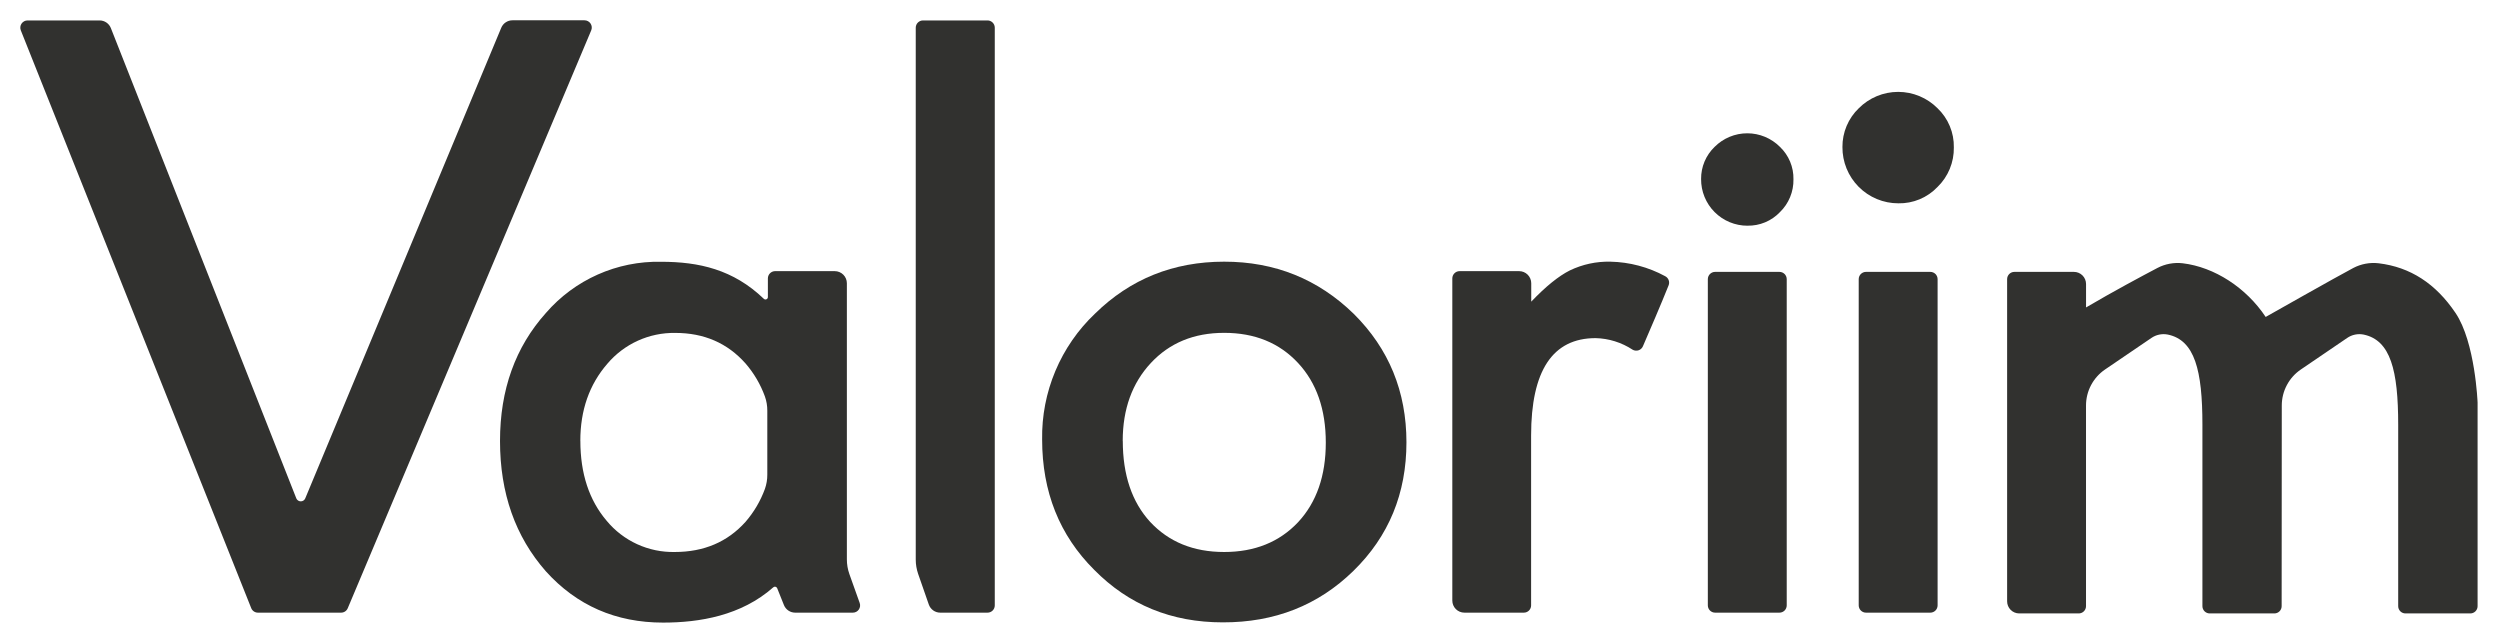<svg width="739" height="190" viewBox="0 0 739 190" fill="none" xmlns="http://www.w3.org/2000/svg">
<path d="M308.055 129.9C307.943 122.952 309.277 116.056 311.971 109.651C314.665 103.245 318.661 97.47 323.705 92.69C334.132 82.47 346.845 77.357 361.845 77.35C376.845 77.343 389.629 82.493 400.195 92.8C410.555 103.093 415.739 115.737 415.745 130.73C415.745 145.857 410.529 158.523 400.095 168.73C389.662 178.937 376.772 184.017 361.425 183.97C346.299 183.97 333.632 178.787 323.425 168.42C313.179 158.207 308.055 145.367 308.055 129.9ZM331.895 130.32C331.895 140.4 334.589 148.38 339.975 154.26C345.509 160.2 352.799 163.17 361.845 163.17C370.892 163.17 378.182 160.233 383.715 154.36C389.175 148.487 391.905 140.643 391.905 130.83C391.905 121.017 389.175 113.177 383.715 107.31C378.188 101.357 370.899 98.383 361.845 98.39C352.939 98.39 345.719 101.363 340.185 107.31C334.652 113.257 331.882 120.927 331.875 130.32H331.895Z" fill="#31312F"/>
<path d="M32.775 8.31L87.585 147.31C87.692 147.574 87.876 147.8 88.112 147.958C88.347 148.117 88.626 148.202 88.91 148.202C89.195 148.202 89.473 148.117 89.709 147.958C89.945 147.8 90.128 147.574 90.235 147.31L148.175 8.2C148.447 7.549 148.906 6.993 149.493 6.601C150.08 6.21 150.77 6.001 151.475 6H172.755C173.113 5.996 173.467 6.081 173.784 6.248C174.101 6.416 174.371 6.659 174.569 6.957C174.768 7.255 174.889 7.598 174.922 7.955C174.954 8.312 174.897 8.671 174.755 9L102.795 179.79C102.631 180.184 102.353 180.519 101.996 180.752C101.64 180.986 101.221 181.107 100.795 181.1H76.255C75.824 181.104 75.403 180.977 75.046 180.736C74.689 180.495 74.413 180.151 74.255 179.75L6.155 8.98C6.024 8.654 5.975 8.301 6.012 7.951C6.05 7.602 6.173 7.267 6.371 6.976C6.568 6.686 6.835 6.448 7.146 6.285C7.457 6.122 7.804 6.038 8.155 6.04H29.455C30.172 6.043 30.872 6.26 31.464 6.665C32.056 7.07 32.513 7.643 32.775 8.31V8.31Z" fill="#31312F"/>
<path d="M229.055 80.15H246.755C247.705 80.15 248.615 80.527 249.287 81.198C249.958 81.87 250.335 82.781 250.335 83.73V165.36C250.334 166.835 250.585 168.299 251.075 169.69L254.125 178.24C254.24 178.562 254.276 178.906 254.231 179.245C254.185 179.584 254.059 179.906 253.864 180.186C253.668 180.466 253.408 180.695 253.105 180.854C252.803 181.013 252.467 181.098 252.125 181.1H235.055C234.343 181.101 233.646 180.889 233.055 180.492C232.463 180.095 232.004 179.53 231.735 178.87L229.735 173.87C229.691 173.763 229.622 173.668 229.534 173.593C229.446 173.519 229.341 173.466 229.228 173.441C229.115 173.415 228.998 173.417 228.886 173.447C228.774 173.476 228.671 173.532 228.585 173.61C219.085 182.01 206.765 184.04 195.995 184.04C182.035 184.04 170.495 178.993 161.375 168.9C152.322 158.613 147.799 145.763 147.805 130.35C147.805 115.21 152.329 102.597 161.375 92.51C165.585 87.647 170.813 83.771 176.689 81.156C182.565 78.541 188.945 77.252 195.375 77.38C206.615 77.38 216.755 79.65 225.785 88.33C225.886 88.426 226.013 88.491 226.151 88.515C226.288 88.54 226.429 88.523 226.558 88.468C226.686 88.412 226.794 88.32 226.87 88.203C226.946 88.086 226.986 87.95 226.985 87.81V82.3C226.985 81.743 227.2 81.208 227.586 80.807C227.972 80.406 228.499 80.171 229.055 80.15V80.15ZM171.555 130.32C171.555 139.987 174.149 147.863 179.335 153.95C181.777 156.901 184.854 159.263 188.336 160.859C191.818 162.456 195.615 163.246 199.445 163.17C208.072 163.17 215.049 160.2 220.375 154.26C222.86 151.391 224.801 148.094 226.105 144.53C226.586 143.172 226.826 141.741 226.815 140.3C226.815 135.66 226.815 126.3 226.815 121.41C226.826 119.973 226.586 118.545 226.105 117.19C224.805 113.605 222.856 110.29 220.355 107.41C215.022 101.41 208.112 98.41 199.625 98.41C195.809 98.347 192.025 99.132 188.549 100.709C185.073 102.286 181.991 104.616 179.525 107.53C174.199 113.67 171.539 121.267 171.545 130.32H171.555Z" fill="#31312F"/>
<path d="M431.455 80.15H449.055C450.005 80.15 450.915 80.527 451.587 81.199C452.258 81.87 452.635 82.781 452.635 83.73V89.17C456.915 84.683 460.715 81.607 464.035 79.94C467.774 78.141 471.887 77.254 476.035 77.35C481.701 77.469 487.256 78.943 492.235 81.65C492.71 81.895 493.076 82.309 493.261 82.811C493.446 83.312 493.437 83.865 493.235 84.36C491.095 89.73 487.415 98.28 485.645 102.36C485.525 102.64 485.347 102.892 485.122 103.098C484.898 103.304 484.632 103.459 484.342 103.554C484.052 103.648 483.746 103.68 483.443 103.647C483.14 103.613 482.847 103.516 482.585 103.36C479.335 101.227 475.552 100.045 471.665 99.95C458.952 99.95 452.595 109.553 452.595 128.76V178.96C452.595 179.242 452.54 179.521 452.431 179.781C452.323 180.042 452.165 180.278 451.965 180.477C451.765 180.676 451.528 180.833 451.267 180.94C451.006 181.047 450.727 181.101 450.445 181.1H432.885C432.416 181.101 431.95 181.01 431.516 180.831C431.082 180.652 430.687 180.39 430.354 180.058C430.022 179.726 429.758 179.332 429.578 178.899C429.398 178.465 429.305 178 429.305 177.53V82.3C429.305 81.73 429.532 81.183 429.935 80.78C430.338 80.377 430.885 80.15 431.455 80.15V80.15Z" fill="#31312F"/>
<path d="M294.055 8.19V178.96C294.055 179.242 293.999 179.521 293.891 179.781C293.783 180.042 293.625 180.278 293.425 180.477C293.225 180.676 292.988 180.833 292.727 180.94C292.466 181.047 292.187 181.101 291.905 181.1H277.935C277.192 181.1 276.468 180.869 275.862 180.439C275.257 180.009 274.8 179.401 274.555 178.7L271.405 169.65C270.936 168.289 270.696 166.86 270.695 165.42V8.19C270.695 7.62 270.922 7.073 271.325 6.67C271.728 6.267 272.275 6.04 272.845 6.04H291.845C292.133 6.032 292.419 6.082 292.686 6.186C292.954 6.291 293.198 6.448 293.404 6.648C293.61 6.849 293.774 7.088 293.886 7.353C293.998 7.618 294.055 7.903 294.055 8.19V8.19Z" fill="#31312F"/>
<path d="M674.455 179.18C674.455 179.749 674.23 180.294 673.829 180.697C673.428 181.1 672.884 181.328 672.315 181.33H653.175C652.607 181.328 652.062 181.1 651.661 180.697C651.26 180.294 651.035 179.749 651.035 179.18V125.56C651.035 109.45 648.765 100.56 640.815 98.9C639.979 98.732 639.118 98.734 638.283 98.906C637.448 99.078 636.657 99.416 635.955 99.9L622.255 109.22C620.521 110.4 619.101 111.987 618.12 113.841C617.138 115.696 616.625 117.762 616.625 119.86V179.18C616.625 179.75 616.399 180.297 615.996 180.7C615.592 181.104 615.045 181.33 614.475 181.33H596.875C595.927 181.328 595.019 180.949 594.35 180.278C593.681 179.607 593.305 178.698 593.305 177.75V82.52C593.304 82.238 593.358 81.959 593.465 81.698C593.572 81.437 593.73 81.2 593.928 81.001C594.127 80.801 594.364 80.642 594.624 80.534C594.884 80.426 595.163 80.37 595.445 80.37H613.055C614.005 80.37 614.915 80.747 615.587 81.419C616.258 82.09 616.635 83.001 616.635 83.95V90.88C624.705 86.13 633.245 81.57 637.715 79.22C640.008 78.015 642.611 77.527 645.185 77.82C654.575 78.94 663.965 85.02 669.735 93.69C669.735 93.69 691.145 81.57 695.625 79.22C697.918 78.014 700.521 77.526 703.095 77.82C712.485 78.94 719.985 83.82 725.845 92.5C731.705 101.18 732.375 119.01 732.375 119.01V179.18C732.375 179.75 732.149 180.297 731.746 180.7C731.342 181.104 730.795 181.33 730.225 181.33H711.055C710.485 181.33 709.938 181.104 709.535 180.7C709.132 180.297 708.905 179.75 708.905 179.18V125.56C708.905 109.45 706.635 100.56 698.685 98.9C697.849 98.733 696.989 98.735 696.154 98.907C695.319 99.079 694.527 99.416 693.825 99.9L680.135 109.22C678.398 110.398 676.975 111.984 675.992 113.839C675.008 115.693 674.495 117.761 674.495 119.86L674.455 179.18Z" fill="#31312F"/>
<path d="M516.545 66.71C518.335 66.746 520.113 66.408 521.766 65.719C523.418 65.031 524.91 64.006 526.145 62.71C527.44 61.453 528.463 59.943 529.151 58.275C529.839 56.606 530.178 54.815 530.145 53.01C530.183 51.22 529.847 49.441 529.158 47.788C528.469 46.135 527.443 44.644 526.145 43.41C524.88 42.14 523.376 41.132 521.72 40.444C520.064 39.756 518.288 39.402 516.495 39.402C514.702 39.402 512.926 39.756 511.27 40.444C509.614 41.132 508.111 42.14 506.845 43.41C505.565 44.638 504.549 46.116 503.861 47.751C503.173 49.387 502.828 51.146 502.845 52.92C502.831 54.729 503.175 56.522 503.857 58.197C504.54 59.872 505.548 61.395 506.823 62.679C508.098 63.962 509.614 64.98 511.285 65.673C512.955 66.367 514.746 66.723 516.555 66.72L516.545 66.71Z" fill="#31312F"/>
<path d="M572.725 31.99C571.2 30.459 569.387 29.245 567.392 28.416C565.396 27.588 563.256 27.161 561.095 27.161C558.934 27.161 556.795 27.588 554.799 28.416C552.803 29.245 550.991 30.459 549.465 31.99C547.92 33.471 546.693 35.253 545.861 37.225C545.028 39.197 544.608 41.319 544.625 43.46C544.608 45.641 545.023 47.803 545.846 49.823C546.67 51.842 547.885 53.678 549.422 55.226C550.959 56.773 552.787 58 554.801 58.837C556.815 59.673 558.974 60.103 561.155 60.1C563.313 60.143 565.457 59.735 567.449 58.904C569.441 58.072 571.238 56.834 572.725 55.27C574.286 53.755 575.52 51.935 576.35 49.925C577.181 47.914 577.591 45.755 577.555 43.58C577.599 41.419 577.192 39.272 576.36 37.277C575.529 35.281 574.291 33.481 572.725 31.99V31.99Z" fill="#31312F"/>
<path d="M570.605 80.37H551.585C550.398 80.37 549.435 81.333 549.435 82.52V178.95C549.435 180.138 550.398 181.1 551.585 181.1H570.605C571.792 181.1 572.755 180.138 572.755 178.95V82.52C572.755 81.333 571.792 80.37 570.605 80.37Z" fill="#31312F"/>
<path d="M526.005 80.37H506.985C505.798 80.37 504.835 81.333 504.835 82.52V178.95C504.835 180.138 505.798 181.1 506.985 181.1H526.005C527.193 181.1 528.155 180.138 528.155 178.95V82.52C528.155 81.333 527.193 80.37 526.005 80.37Z" fill="#31312F"/>
</svg>
